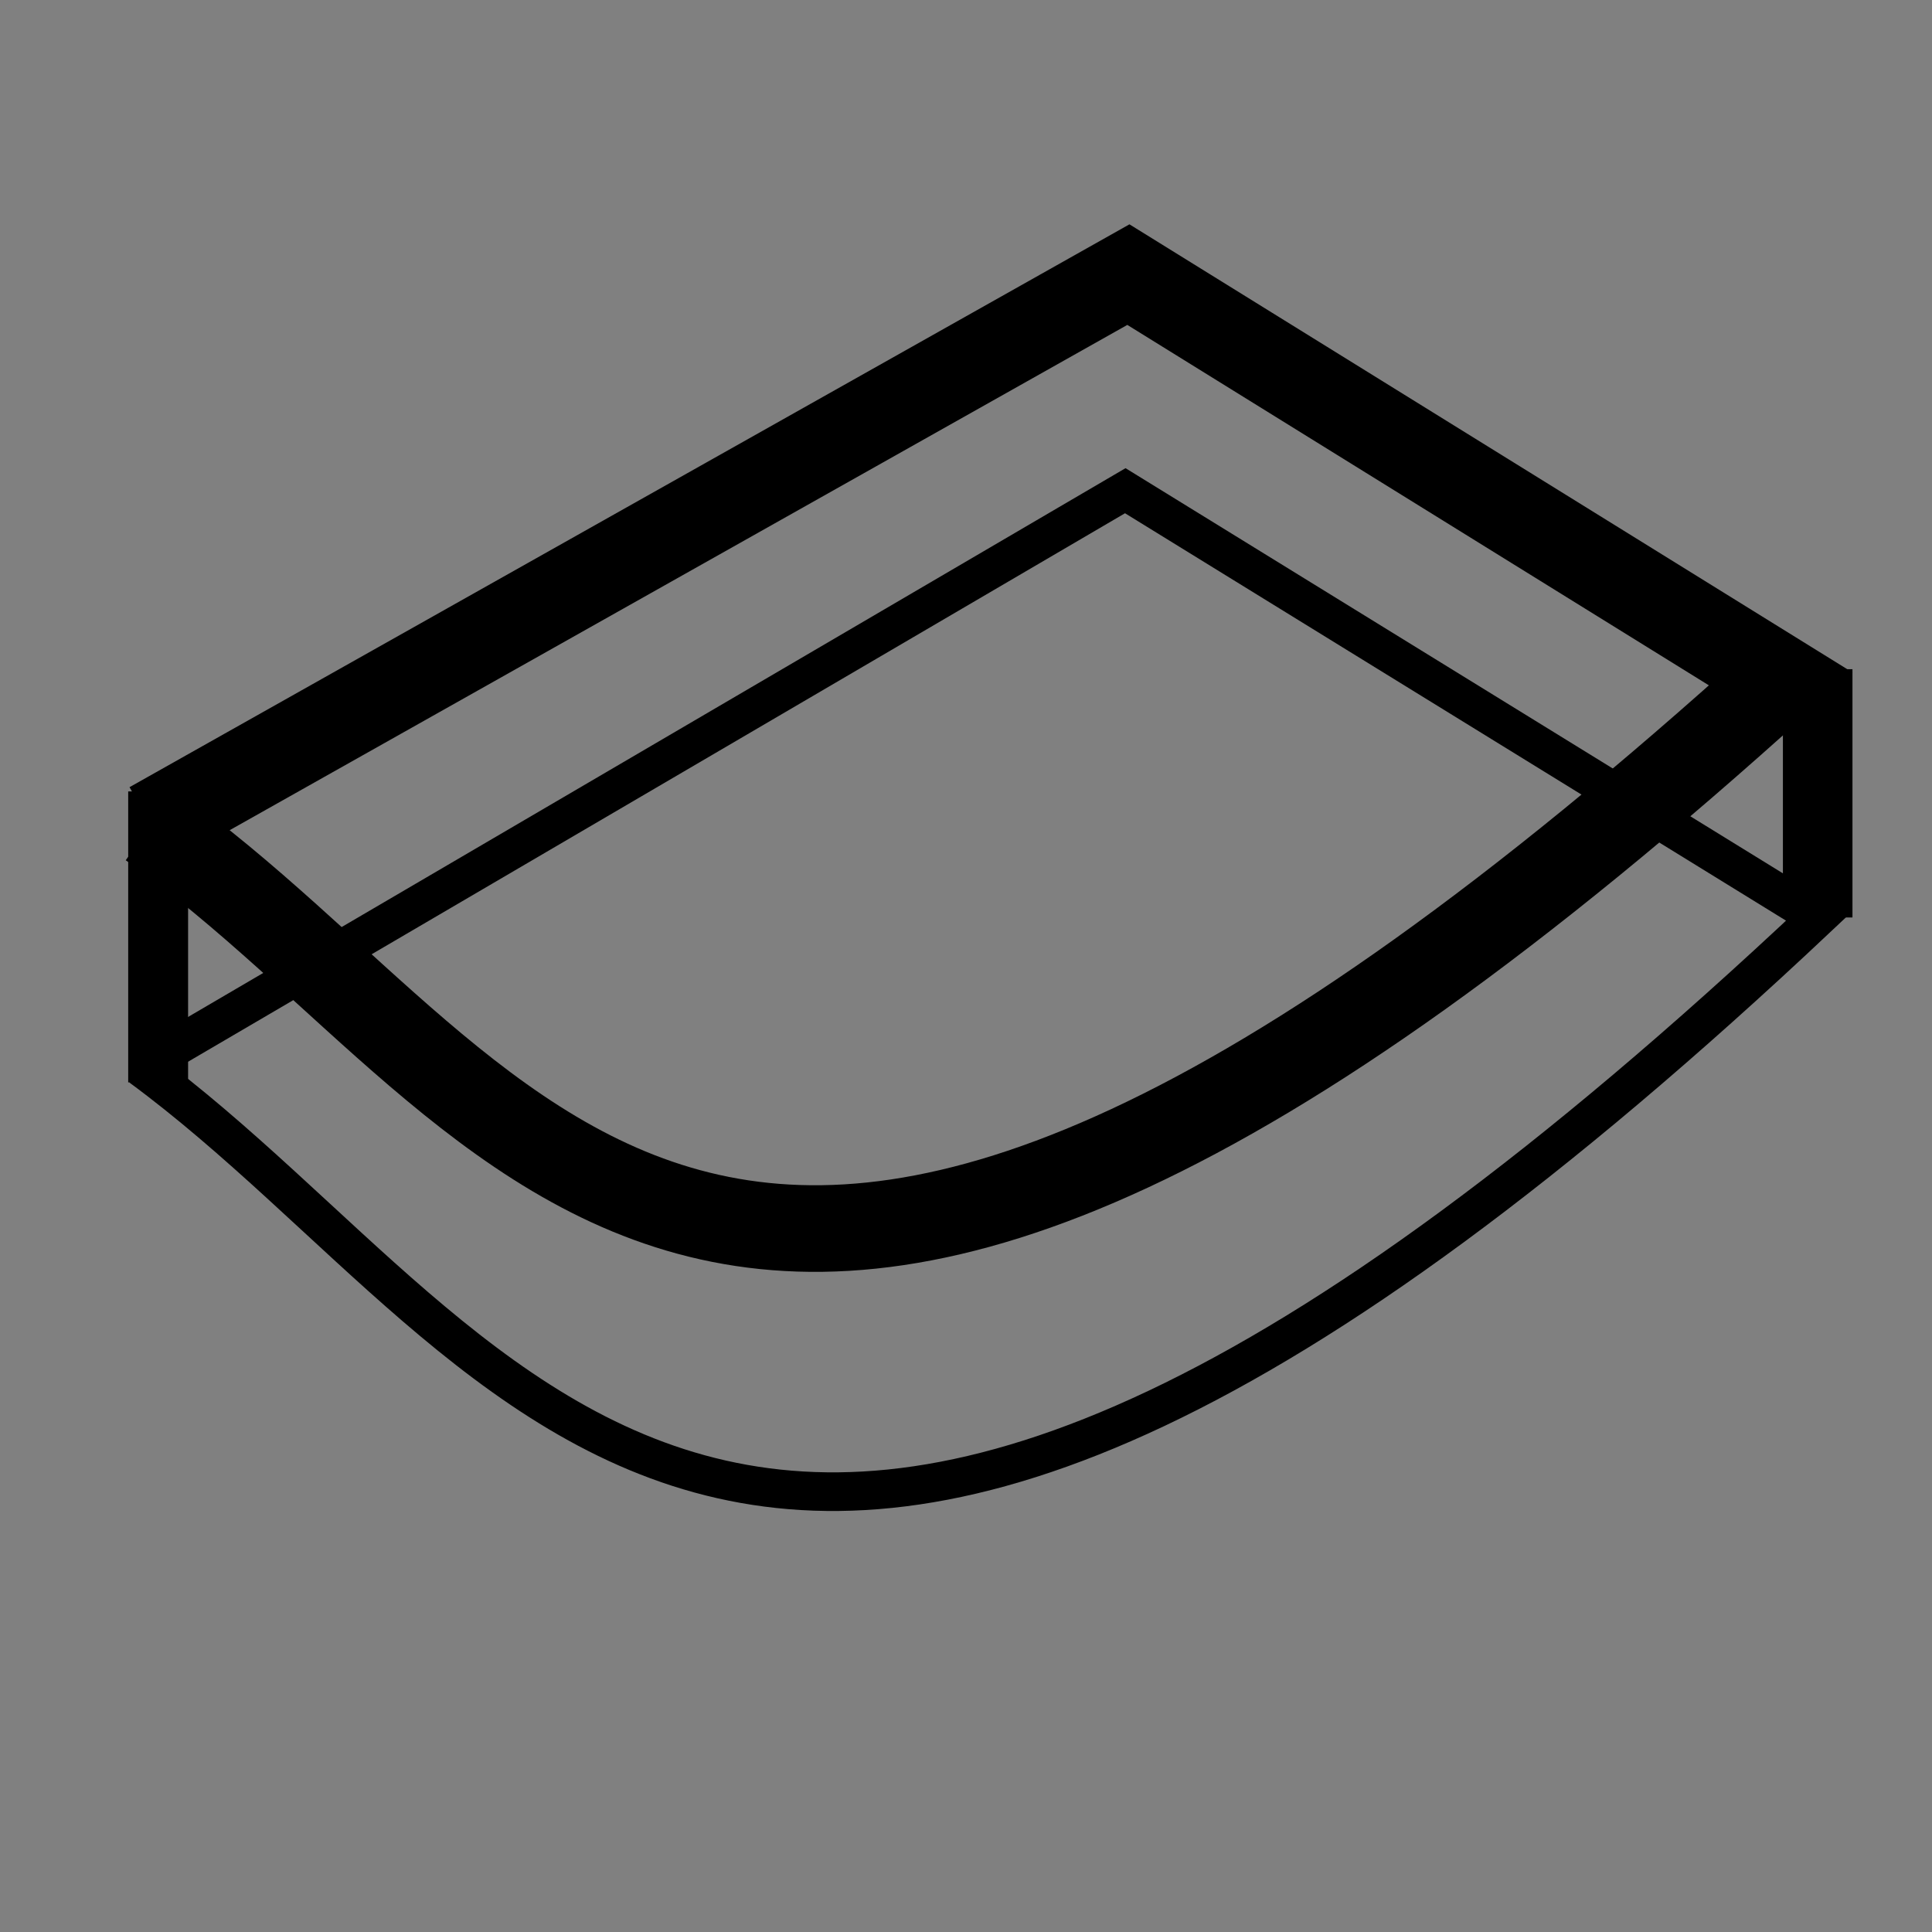 <?xml version="1.0" encoding="UTF-8" standalone="no"?>
<svg
   xmlns:dc="http://purl.org/dc/elements/1.1/"
   xmlns:cc="http://creativecommons.org/ns#"
   xmlns:rdf="http://www.w3.org/1999/02/22-rdf-syntax-ns#"
   xmlns:svg="http://www.w3.org/2000/svg"
   xmlns="http://www.w3.org/2000/svg"
   xmlns:sodipodi="http://sodipodi.sourceforge.net/DTD/sodipodi-0.dtd"
   xmlns:inkscape="http://www.inkscape.org/namespaces/inkscape"
   xml:space="preserve"
   width="100px"
   height="100px"
   version="1.1"
   style="shape-rendering:geometricPrecision; text-rendering:geometricPrecision; image-rendering:optimizeQuality; fill-rule:evenodd; clip-rule:evenodd"
   viewBox="0 0 100 100"
   id="svg19"
   sodipodi:docname="poddonassim.svg"
   inkscape:version="1.0.1 (3bc2e813f5, 2020-09-07)"><rect x="0" y="0" width="100" height="100" fill="#808080" stroke="none"/><sodipodi:namedview
   pagecolor="#ffffff"
   bordercolor="#666666"
   borderopacity="1"
   objecttolerance="10"
   gridtolerance="10"
   guidetolerance="10"
   inkscape:pageopacity="0"
   inkscape:pageshadow="2"
   inkscape:window-width="2400"
   inkscape:window-height="1271"
   id="namedview21"
   showgrid="false"
   showguides="true"
   inkscape:guide-bbox="true"
   inkscape:snap-others="true"
   inkscape:zoom="4.15"
   inkscape:cx="-47.905853"
   inkscape:cy="40.064393"
   inkscape:window-x="-9"
   inkscape:window-y="185"
   inkscape:window-maximized="1"
   inkscape:current-layer="svg19"><sodipodi:guide
     position="50.482,68.193"
     orientation="1,0"
     id="guide31" /><sodipodi:guide
     position="3.373,77.349"
     orientation="1,0"
     id="guide33" /><sodipodi:guide
     position="97.47,62.771"
     orientation="1,0"
     id="guide35" /><sodipodi:guide
     position="57.47,74.337"
     orientation="0,-1"
     id="guide37" /><sodipodi:guide
     position="53.012,59.036"
     orientation="0,-1"
     id="guide39" /><sodipodi:guide
     position="74.337,40.12"
     orientation="0,-1"
     id="guide41" /><sodipodi:guide
     position="-32.203,71.886"
     orientation="0,-1"
     id="guide43" /><sodipodi:guide
     position="122.508,142.767"
     orientation="1,0"
     id="guide969" /></sodipodi:namedview>
 <defs
   id="defs4">
  <style
   type="text/css"
   id="style2">
   <![CDATA[
    .str0 {stroke:black;stroke-width:5;stroke-miterlimit:22.926}
    .fil0 {fill:none}
   ]]>
  </style>
 
  
  
 </defs>
 <g
   id="_1126397440">
   
   
   
   
   
  <path
   style="clip-rule:evenodd;fill:none;fill-rule:evenodd;stroke:#000000;stroke-width:5.897;stroke-linecap:butt;stroke-linejoin:miter;stroke-miterlimit:4;stroke-dasharray:none;stroke-opacity:1;image-rendering:optimizeQuality;shape-rendering:geometricPrecision;text-rendering:geometricPrecision"
   d="m -133.225,49.727 49.101,20.194 48.975,-19.079"
   id="path45-5" /><path
   style="clip-rule:evenodd;fill:none;fill-rule:evenodd;stroke:#000000;stroke-width:4.483;stroke-linecap:butt;stroke-linejoin:miter;stroke-miterlimit:4;stroke-dasharray:none;stroke-opacity:1;image-rendering:optimizeQuality;shape-rendering:geometricPrecision;text-rendering:geometricPrecision"
   d="M 7.804,42.697 58.405,14.214 92.177,35.145 C 36.872,85.217 27.77,56.833 7.804,42.697"
   id="path948-7"
   sodipodi:nodetypes="cccc" /><path
   style="fill:none;stroke:#000000;stroke-width:3.6;stroke-linecap:butt;stroke-linejoin:miter;stroke-miterlimit:4;stroke-dasharray:none;stroke-opacity:1"
   d="m 94.083,34.638 v 12.85 0"
   id="path971" /><path
   style="clip-rule:evenodd;fill:none;fill-rule:evenodd;stroke:#000000;stroke-width:5;stroke-linecap:butt;stroke-linejoin:miter;stroke-miterlimit:4;stroke-dasharray:none;stroke-opacity:1;image-rendering:optimizeQuality;shape-rendering:geometricPrecision;text-rendering:geometricPrecision"
   d="m 42.974,83.287 v 0"
   id="path971-6"
   sodipodi:nodetypes="cc" /><path
   style="clip-rule:evenodd;fill:none;fill-rule:evenodd;stroke:#000000;stroke-width:3.1;stroke-linecap:butt;stroke-linejoin:miter;stroke-miterlimit:4;stroke-dasharray:none;stroke-opacity:1;image-rendering:optimizeQuality;shape-rendering:geometricPrecision;text-rendering:geometricPrecision"
   d="m 8.186,40.964 v 15.06 0"
   id="path971-9" /><circle
   style="fill:#ffffff;stroke:#000000;stroke-width:5;stroke-miterlimit:4;stroke-dasharray:none"
   id="path1000"
   cx="56.398"
   cy="33.907"
   rx="0.341"
   ry="0.17" /><path
   style="clip-rule:evenodd;fill:none;fill-rule:evenodd;stroke:#000000;stroke-width:2;stroke-linecap:butt;stroke-linejoin:miter;stroke-miterlimit:4;stroke-dasharray:none;stroke-opacity:1;image-rendering:optimizeQuality;shape-rendering:geometricPrecision;text-rendering:geometricPrecision"
   d="M 7.29,55.227 58.244,25.399 94.083,47.488 C 38.393,99.923 27.396,70.029 7.29,55.227"
   id="path948-7-3"
   sodipodi:nodetypes="cccc" /></g>
</svg>
